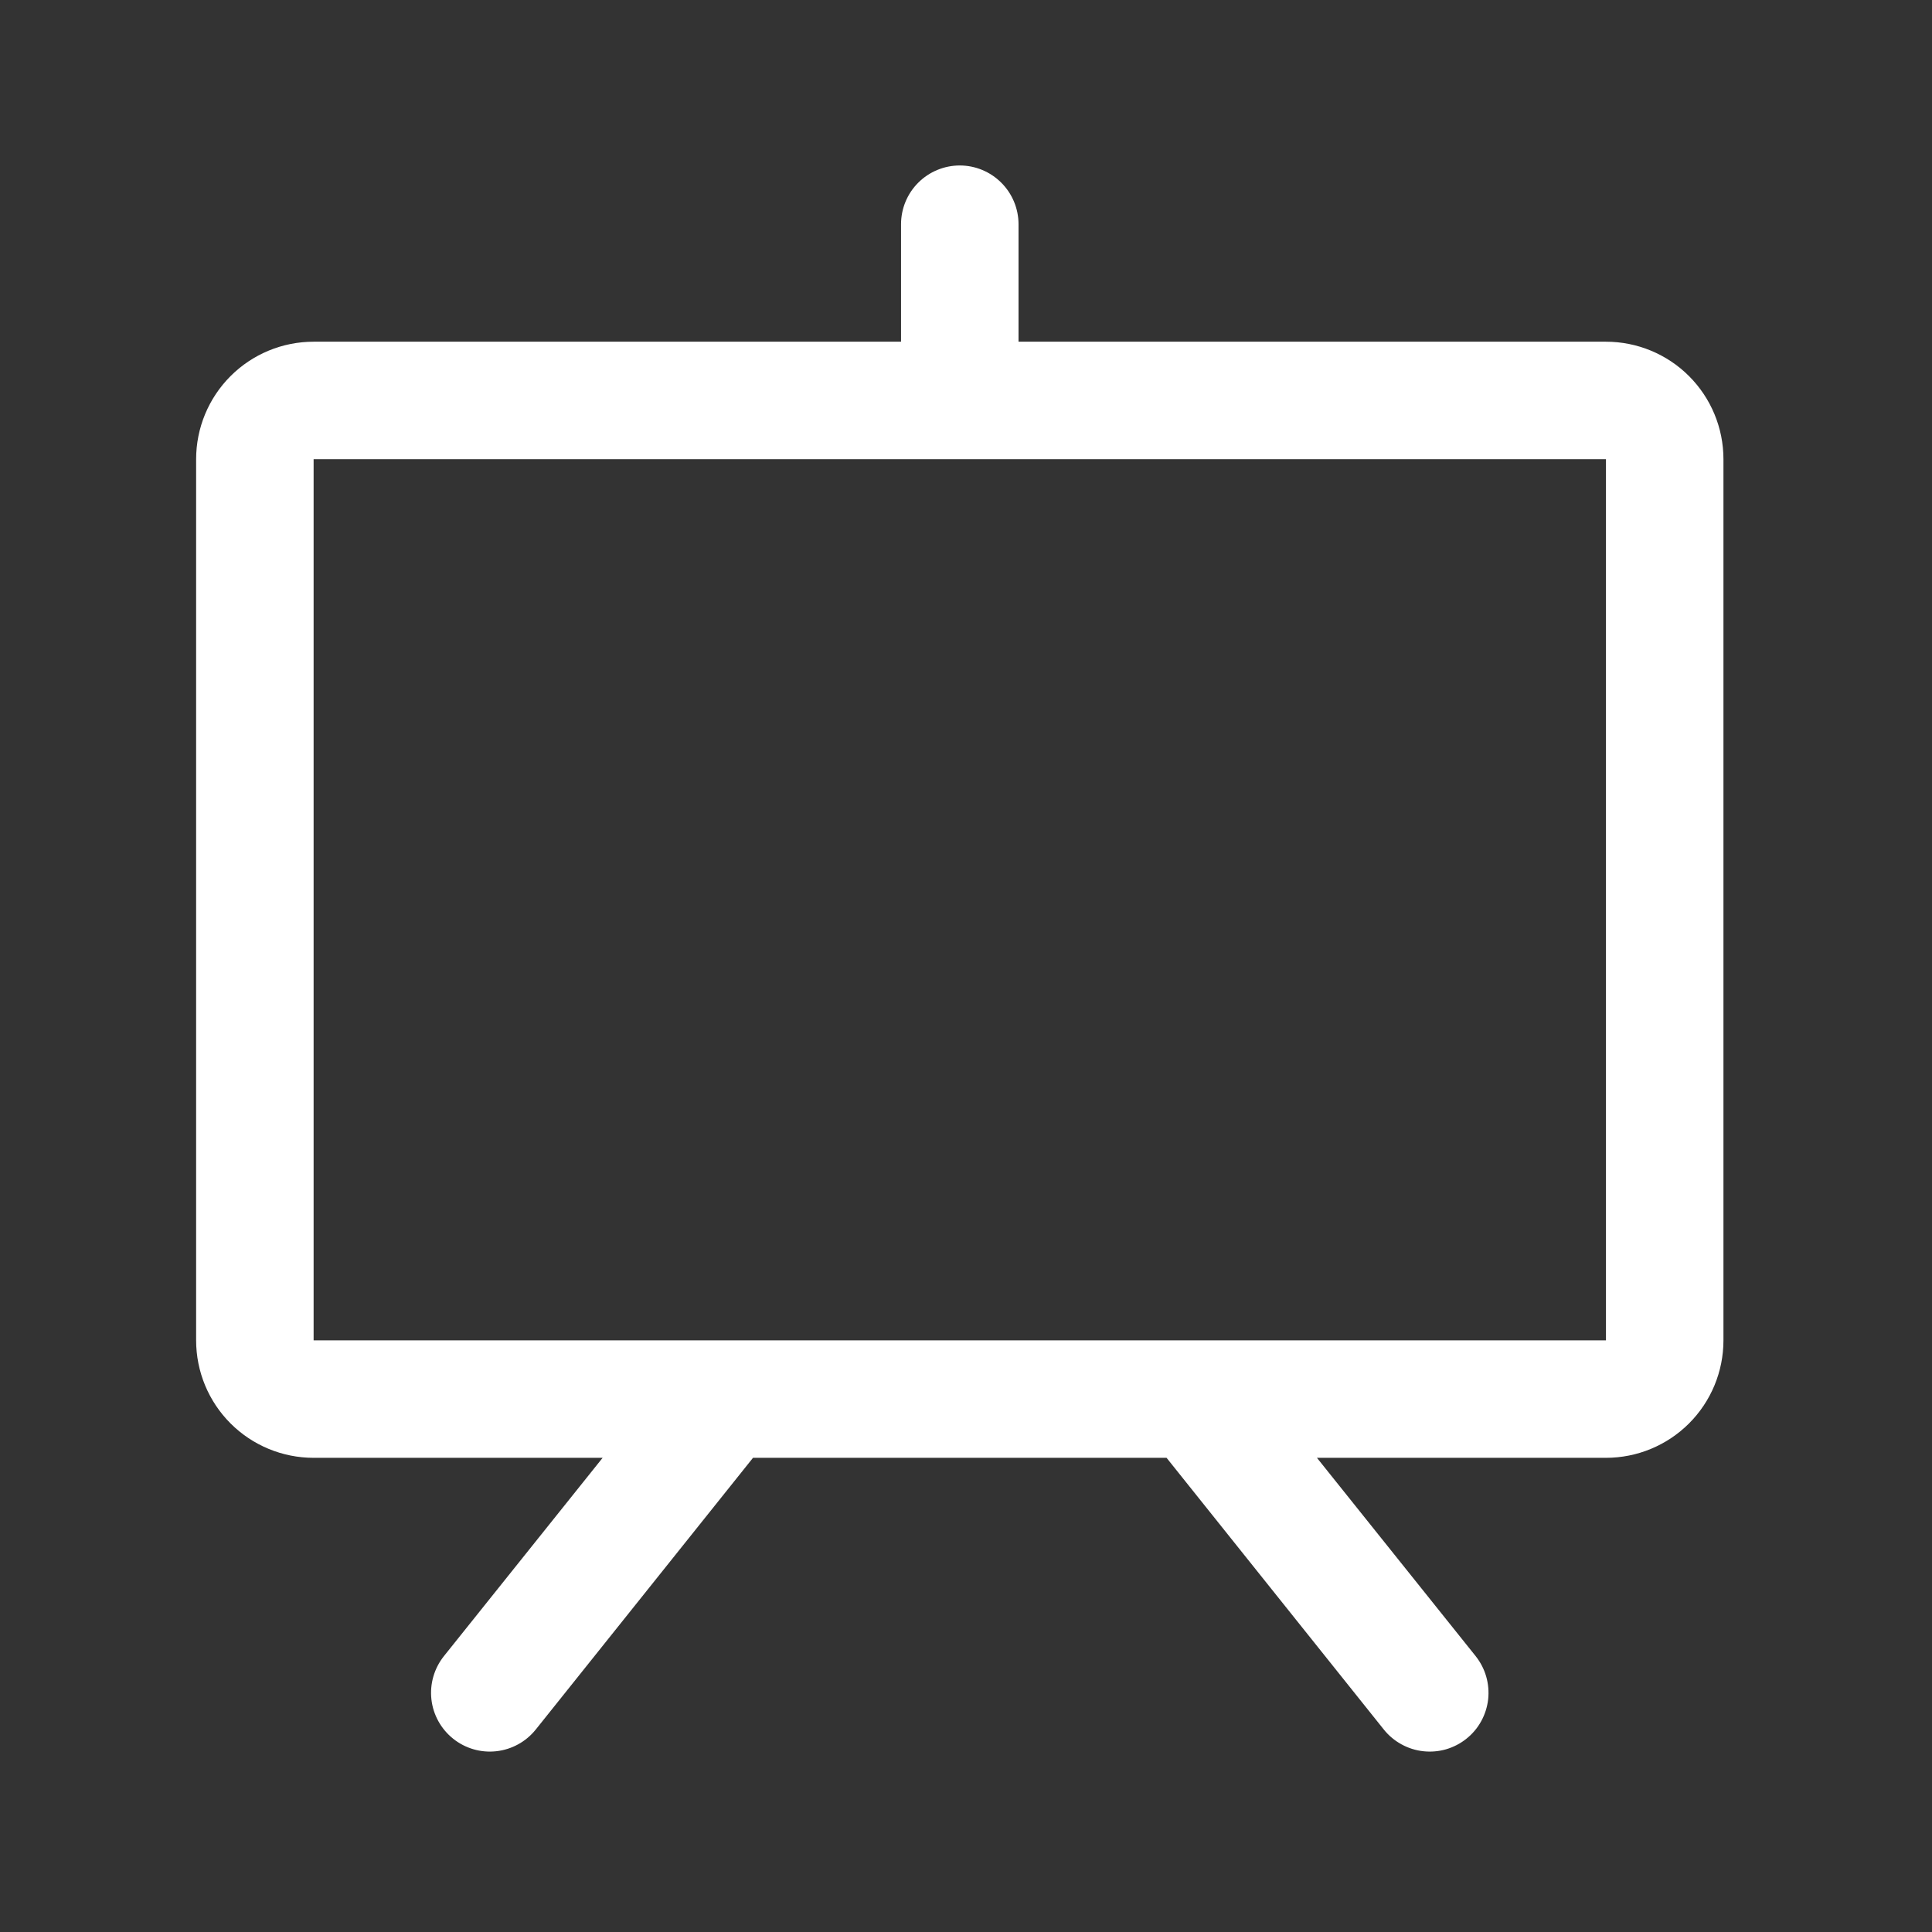 <svg width="37" height="37" viewBox="0 0 37 37" fill="none" xmlns="http://www.w3.org/2000/svg">
<rect x="0" y="0" width="37" height="37" fill="#333333" stroke="none"/>
<path d="M30.756 6.544H19.506V4.294C19.506 3.996 19.387 3.71 19.176 3.499C18.965 3.288 18.679 3.169 18.381 3.169C18.083 3.169 17.796 3.288 17.585 3.499C17.374 3.71 17.256 3.996 17.256 4.294V6.544H6.006C5.409 6.544 4.837 6.781 4.415 7.203C3.993 7.625 3.756 8.198 3.756 8.794V25.669C3.756 26.266 3.993 26.838 4.415 27.26C4.837 27.682 5.409 27.919 6.006 27.919H11.541L8.502 31.716C8.316 31.949 8.229 32.247 8.262 32.544C8.295 32.84 8.445 33.112 8.678 33.298C8.911 33.485 9.209 33.571 9.505 33.538C9.802 33.505 10.073 33.356 10.26 33.123L14.421 27.919H22.341L26.502 33.123C26.594 33.238 26.709 33.334 26.838 33.405C26.968 33.477 27.11 33.522 27.257 33.538C27.404 33.554 27.552 33.542 27.694 33.501C27.836 33.459 27.969 33.391 28.084 33.298C28.2 33.206 28.296 33.092 28.367 32.962C28.438 32.833 28.483 32.691 28.5 32.544C28.516 32.397 28.503 32.248 28.462 32.106C28.421 31.964 28.352 31.832 28.26 31.716L25.221 27.919H30.756C31.353 27.919 31.925 27.682 32.347 27.26C32.769 26.838 33.006 26.266 33.006 25.669V8.794C33.006 8.198 32.769 7.625 32.347 7.203C31.925 6.781 31.353 6.544 30.756 6.544ZM30.756 25.669H6.006V8.794H30.756V25.669Z" fill="white"/>
</svg>
